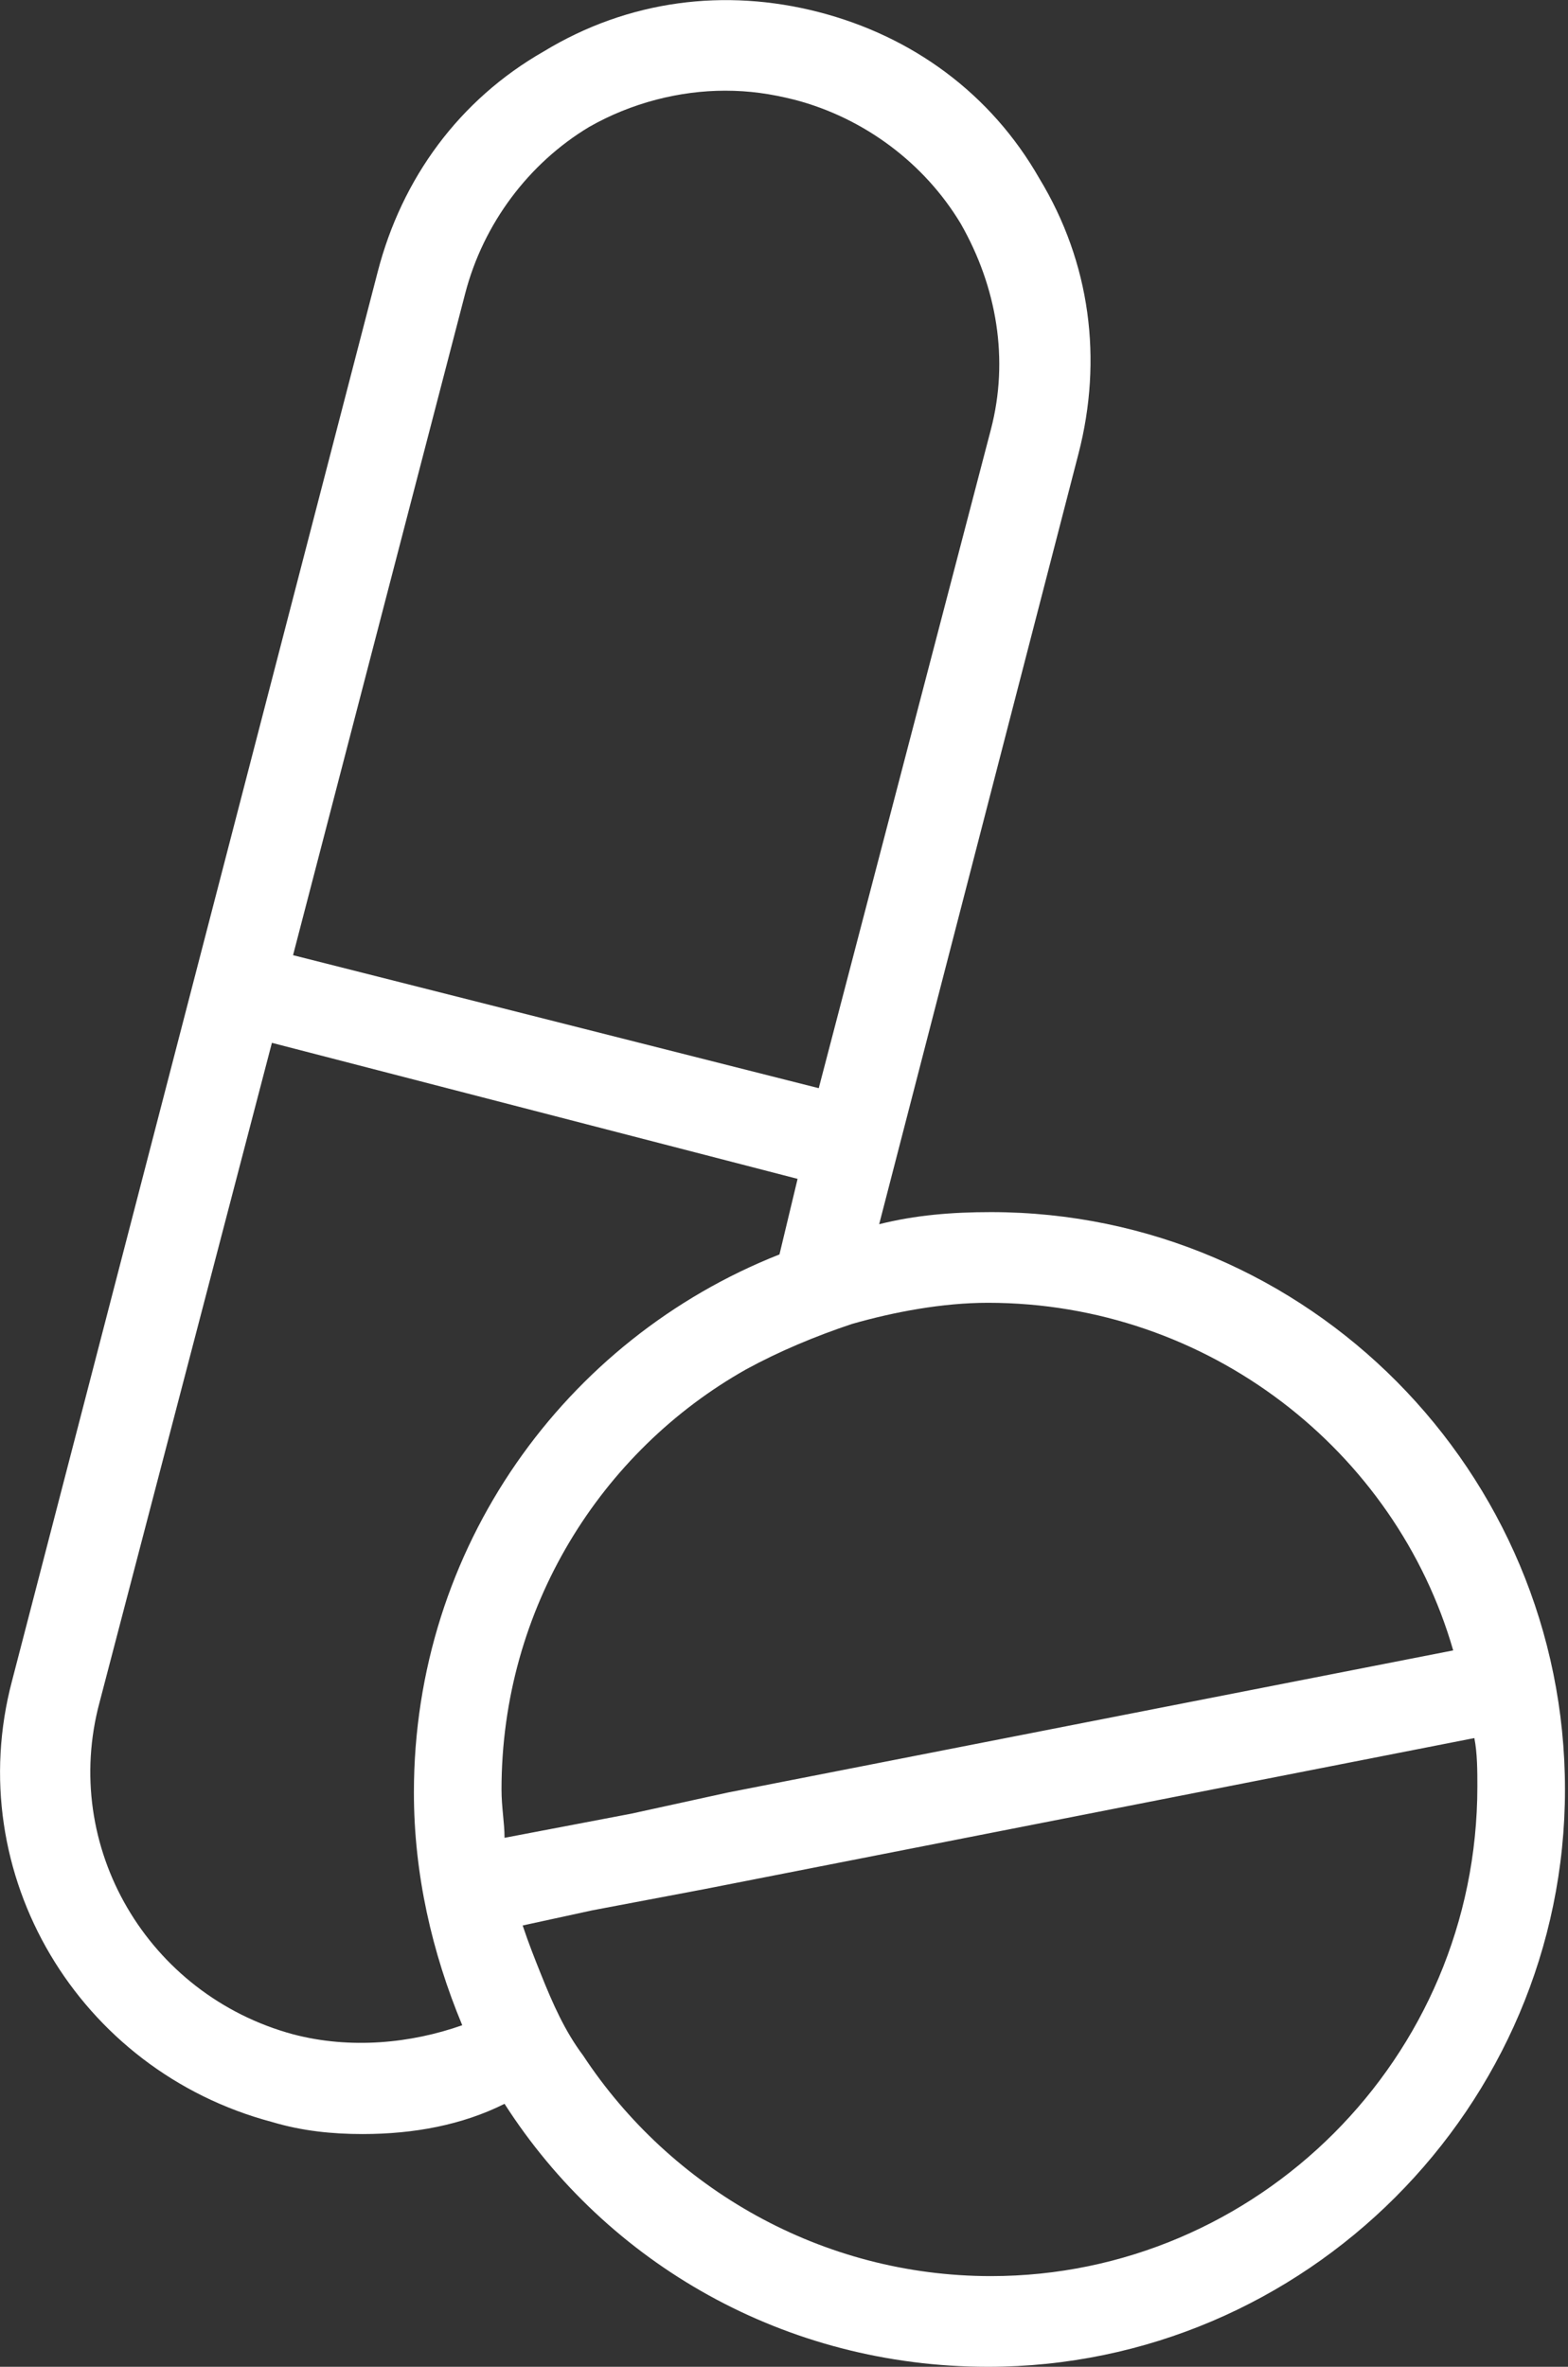 <?xml version="1.0" encoding="utf-8"?>
<!-- Generator: Adobe Illustrator 22.1.0, SVG Export Plug-In . SVG Version: 6.00 Build 0)  -->
<svg version="1.1" id="Pharma" xmlns="http://www.w3.org/2000/svg" xmlns:xlink="http://www.w3.org/1999/xlink" x="0px" y="0px"
	 viewBox="0 0 51.9 78.3" style="enable-background:new 0 0 51.9 78.3;" xml:space="preserve">
<rect x="0" y="0" width="51.9" height="78.3" fill="#333333" stroke="none"/>
<style type="text/css">
	.st0{fill:#FFFFFF;}
</style>
<path class="st0" d="M32.8,40.1c-1.3,0-2.5,0.1-3.7,0.4L35.7,15c0.8-3.1,0.4-6.3-1.3-9.1c-1.6-2.8-4.2-4.7-7.3-5.5S20.8,0,18,1.7
	c-2.8,1.6-4.7,4.2-5.5,7.3L0.4,55.6C-1.3,62,2.6,68.5,9,70.2c1,0.3,2,0.4,3,0.4c1.7,0,3.3-0.3,4.7-1c3.4,5.3,9.3,8.7,16,8.7
	c10.5,0,19.1-8.6,19.1-19.1S43.3,40.1,32.8,40.1z M15.4,9.7c0.6-2.3,2.1-4.3,4.1-5.5C20.9,3.4,22.5,3,24,3c0.8,0,1.5,0.1,2.3,0.3
	c2.3,0.6,4.3,2.1,5.5,4.1c1.2,2.1,1.6,4.5,1,6.8L27.1,36L9.7,31.6L15.4,9.7z M9.7,67.3C4.9,66,2,61.1,3.3,56.3L9,34.5L26.4,39
	l-0.6,2.5c-7.1,2.8-12.1,9.7-12.1,17.8c0,2.7,0.6,5.3,1.6,7.7C13.6,67.6,11.6,67.8,9.7,67.3z M16.6,59.2c0-6,3.3-11.2,8.1-13.9
	c1.1-0.6,2.3-1.1,3.5-1.5c1.4-0.4,3-0.7,4.5-0.7c7.3,0,13.5,4.9,15.4,11.5l-24,4.7L20.9,60l-4.2,0.8C16.7,60.3,16.6,59.8,16.6,59.2z
	 M32.8,75.3c-5.6,0-10.6-2.9-13.5-7.3c-0.6-0.8-1-1.7-1.4-2.7c-0.2-0.5-0.4-1-0.6-1.6l2.3-0.5l3.7-0.7l25.5-5
	c0.1,0.5,0.1,1.1,0.1,1.6C48.9,68.1,41.6,75.3,32.8,75.3z"/>
</svg>
